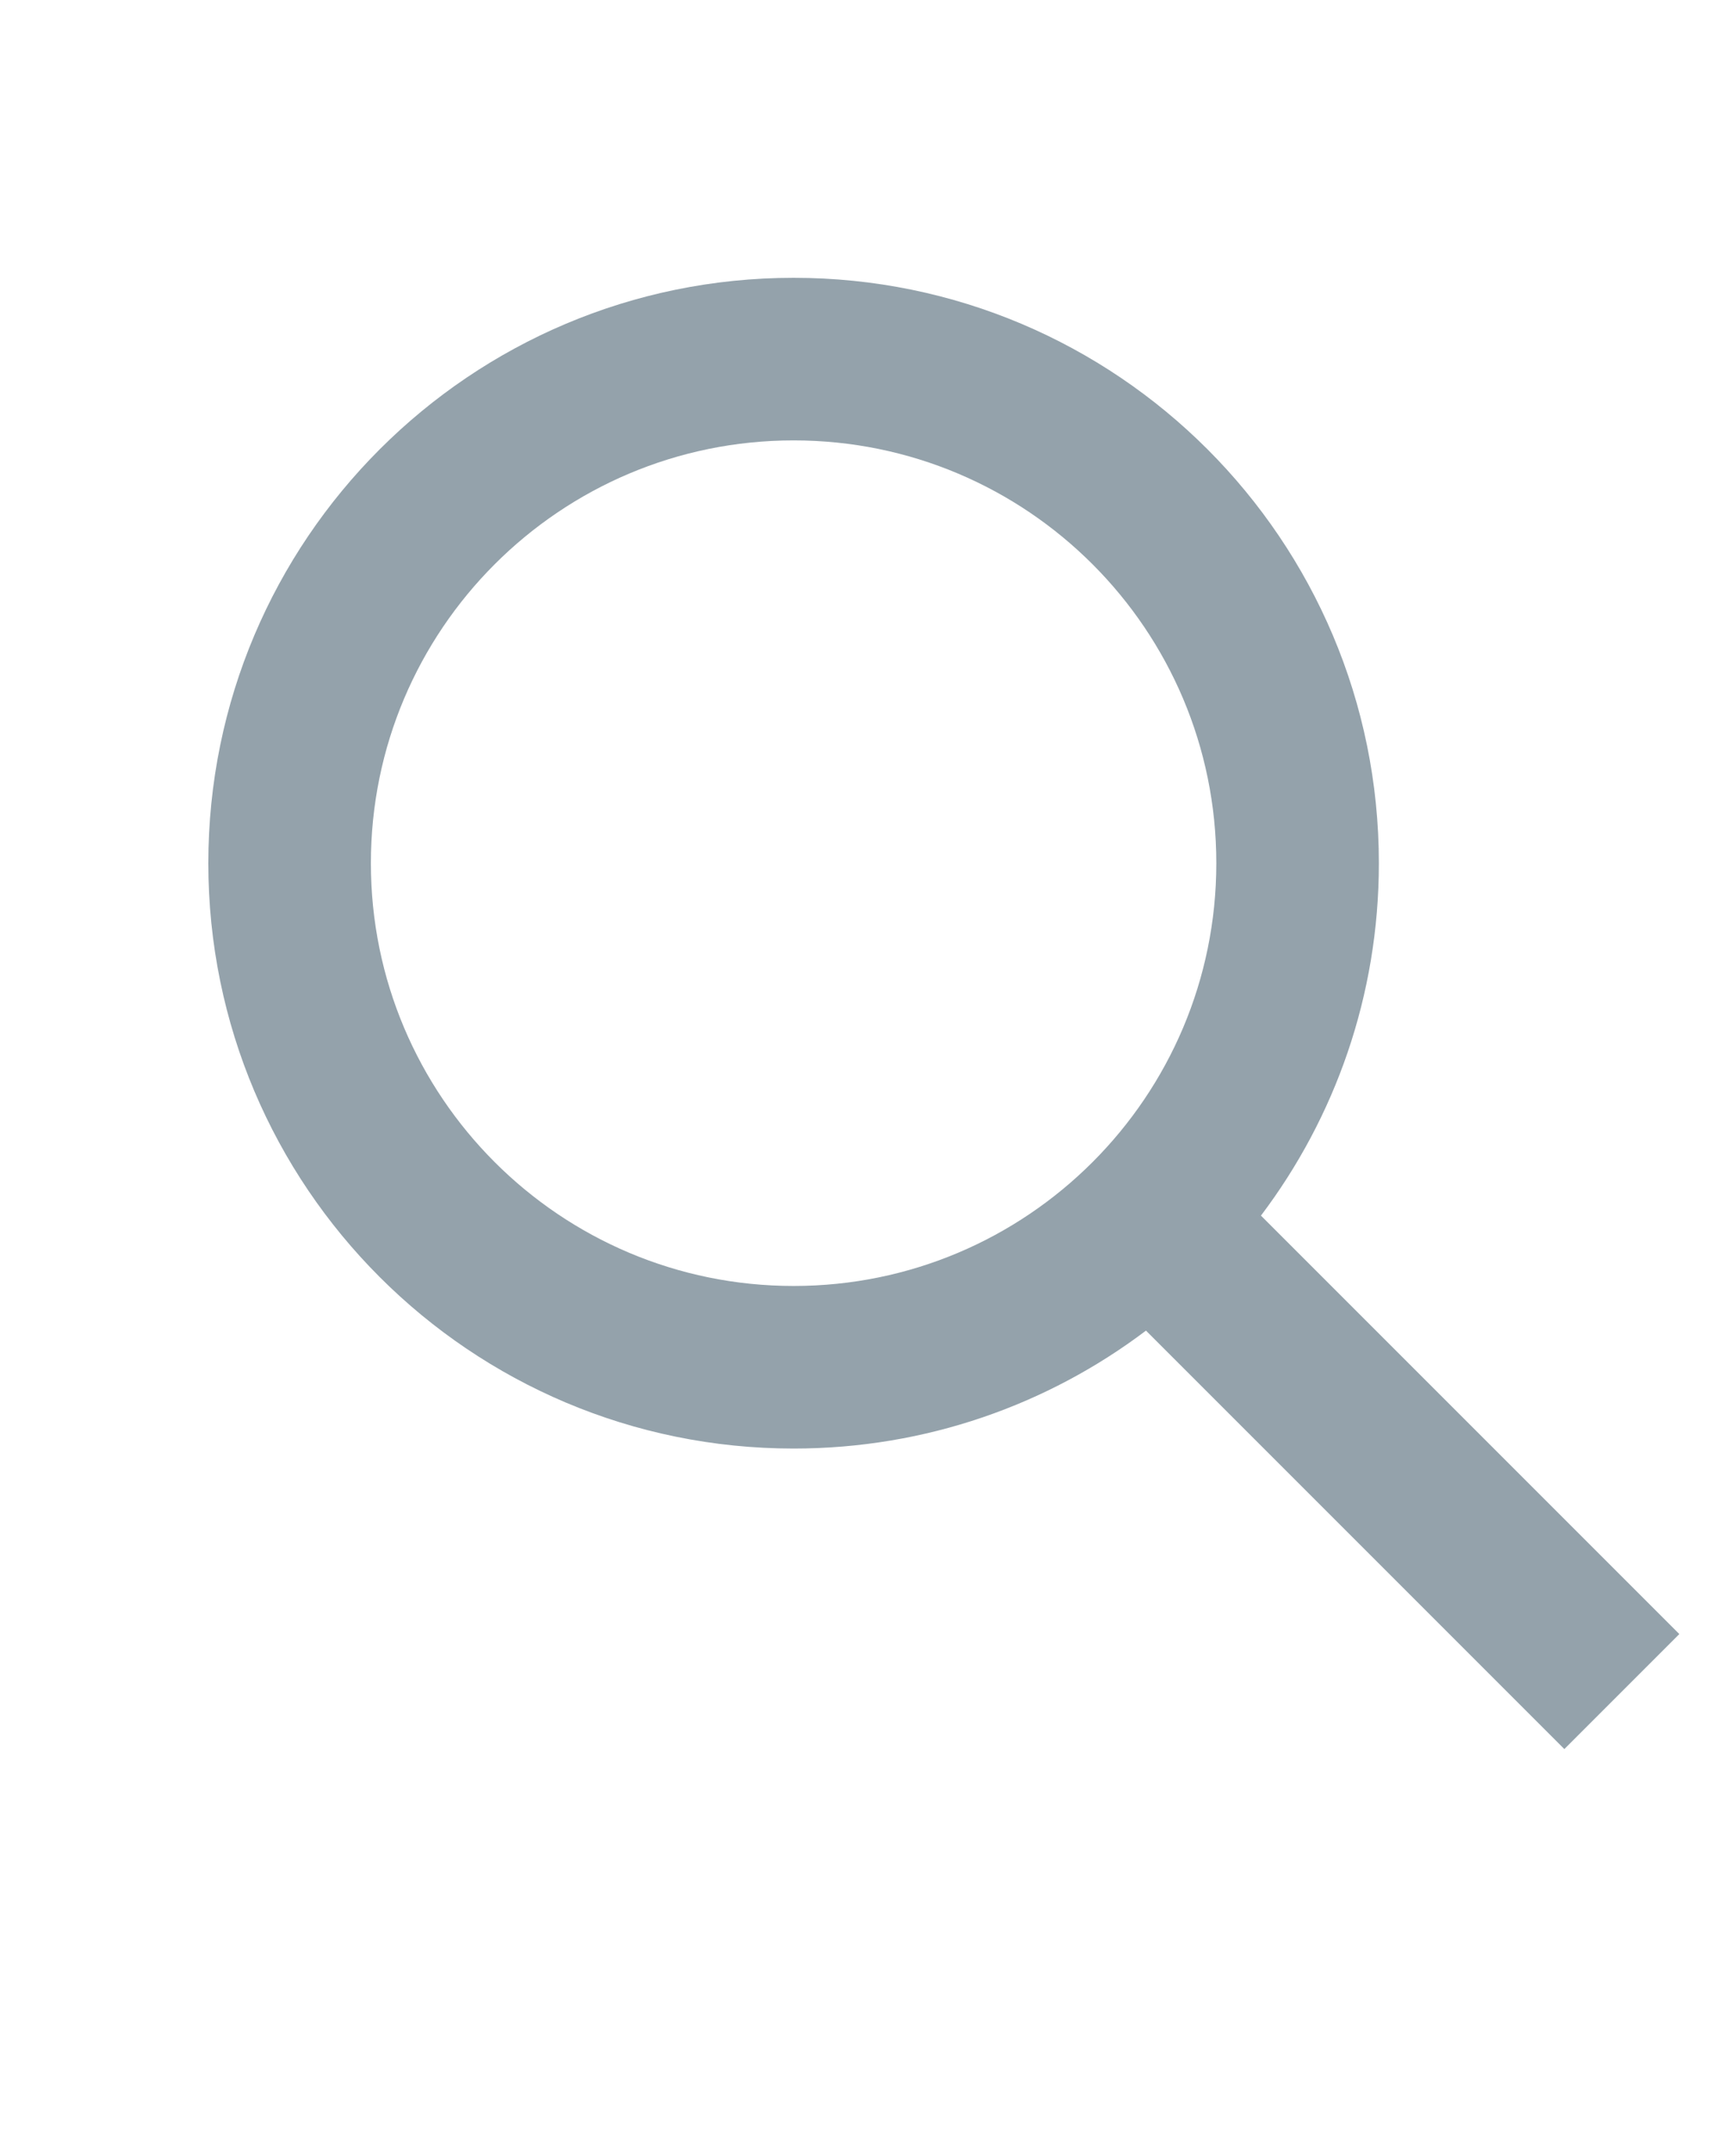 <svg width="25" height="31" viewBox="0 0 25 31" fill="none" xmlns="http://www.w3.org/2000/svg">
<path fill-rule="evenodd" clip-rule="evenodd" d="M24.184 23.528L18.159 17.503C19.225 16.092 19.857 14.334 19.857 12.429C19.857 7.774 16.084 4 11.429 4C6.774 4 3 7.774 3 12.429C3 17.084 6.774 20.857 11.429 20.857C13.334 20.857 15.092 20.225 16.503 19.159L22.528 25.184L24.184 23.528ZM17.516 12.429C17.516 15.791 14.791 18.516 11.429 18.516C8.067 18.516 5.341 15.791 5.341 12.429C5.341 9.067 8.067 6.341 11.429 6.341C14.791 6.341 17.516 9.067 17.516 12.429Z" fill="#94A2AB"/>
</svg>
